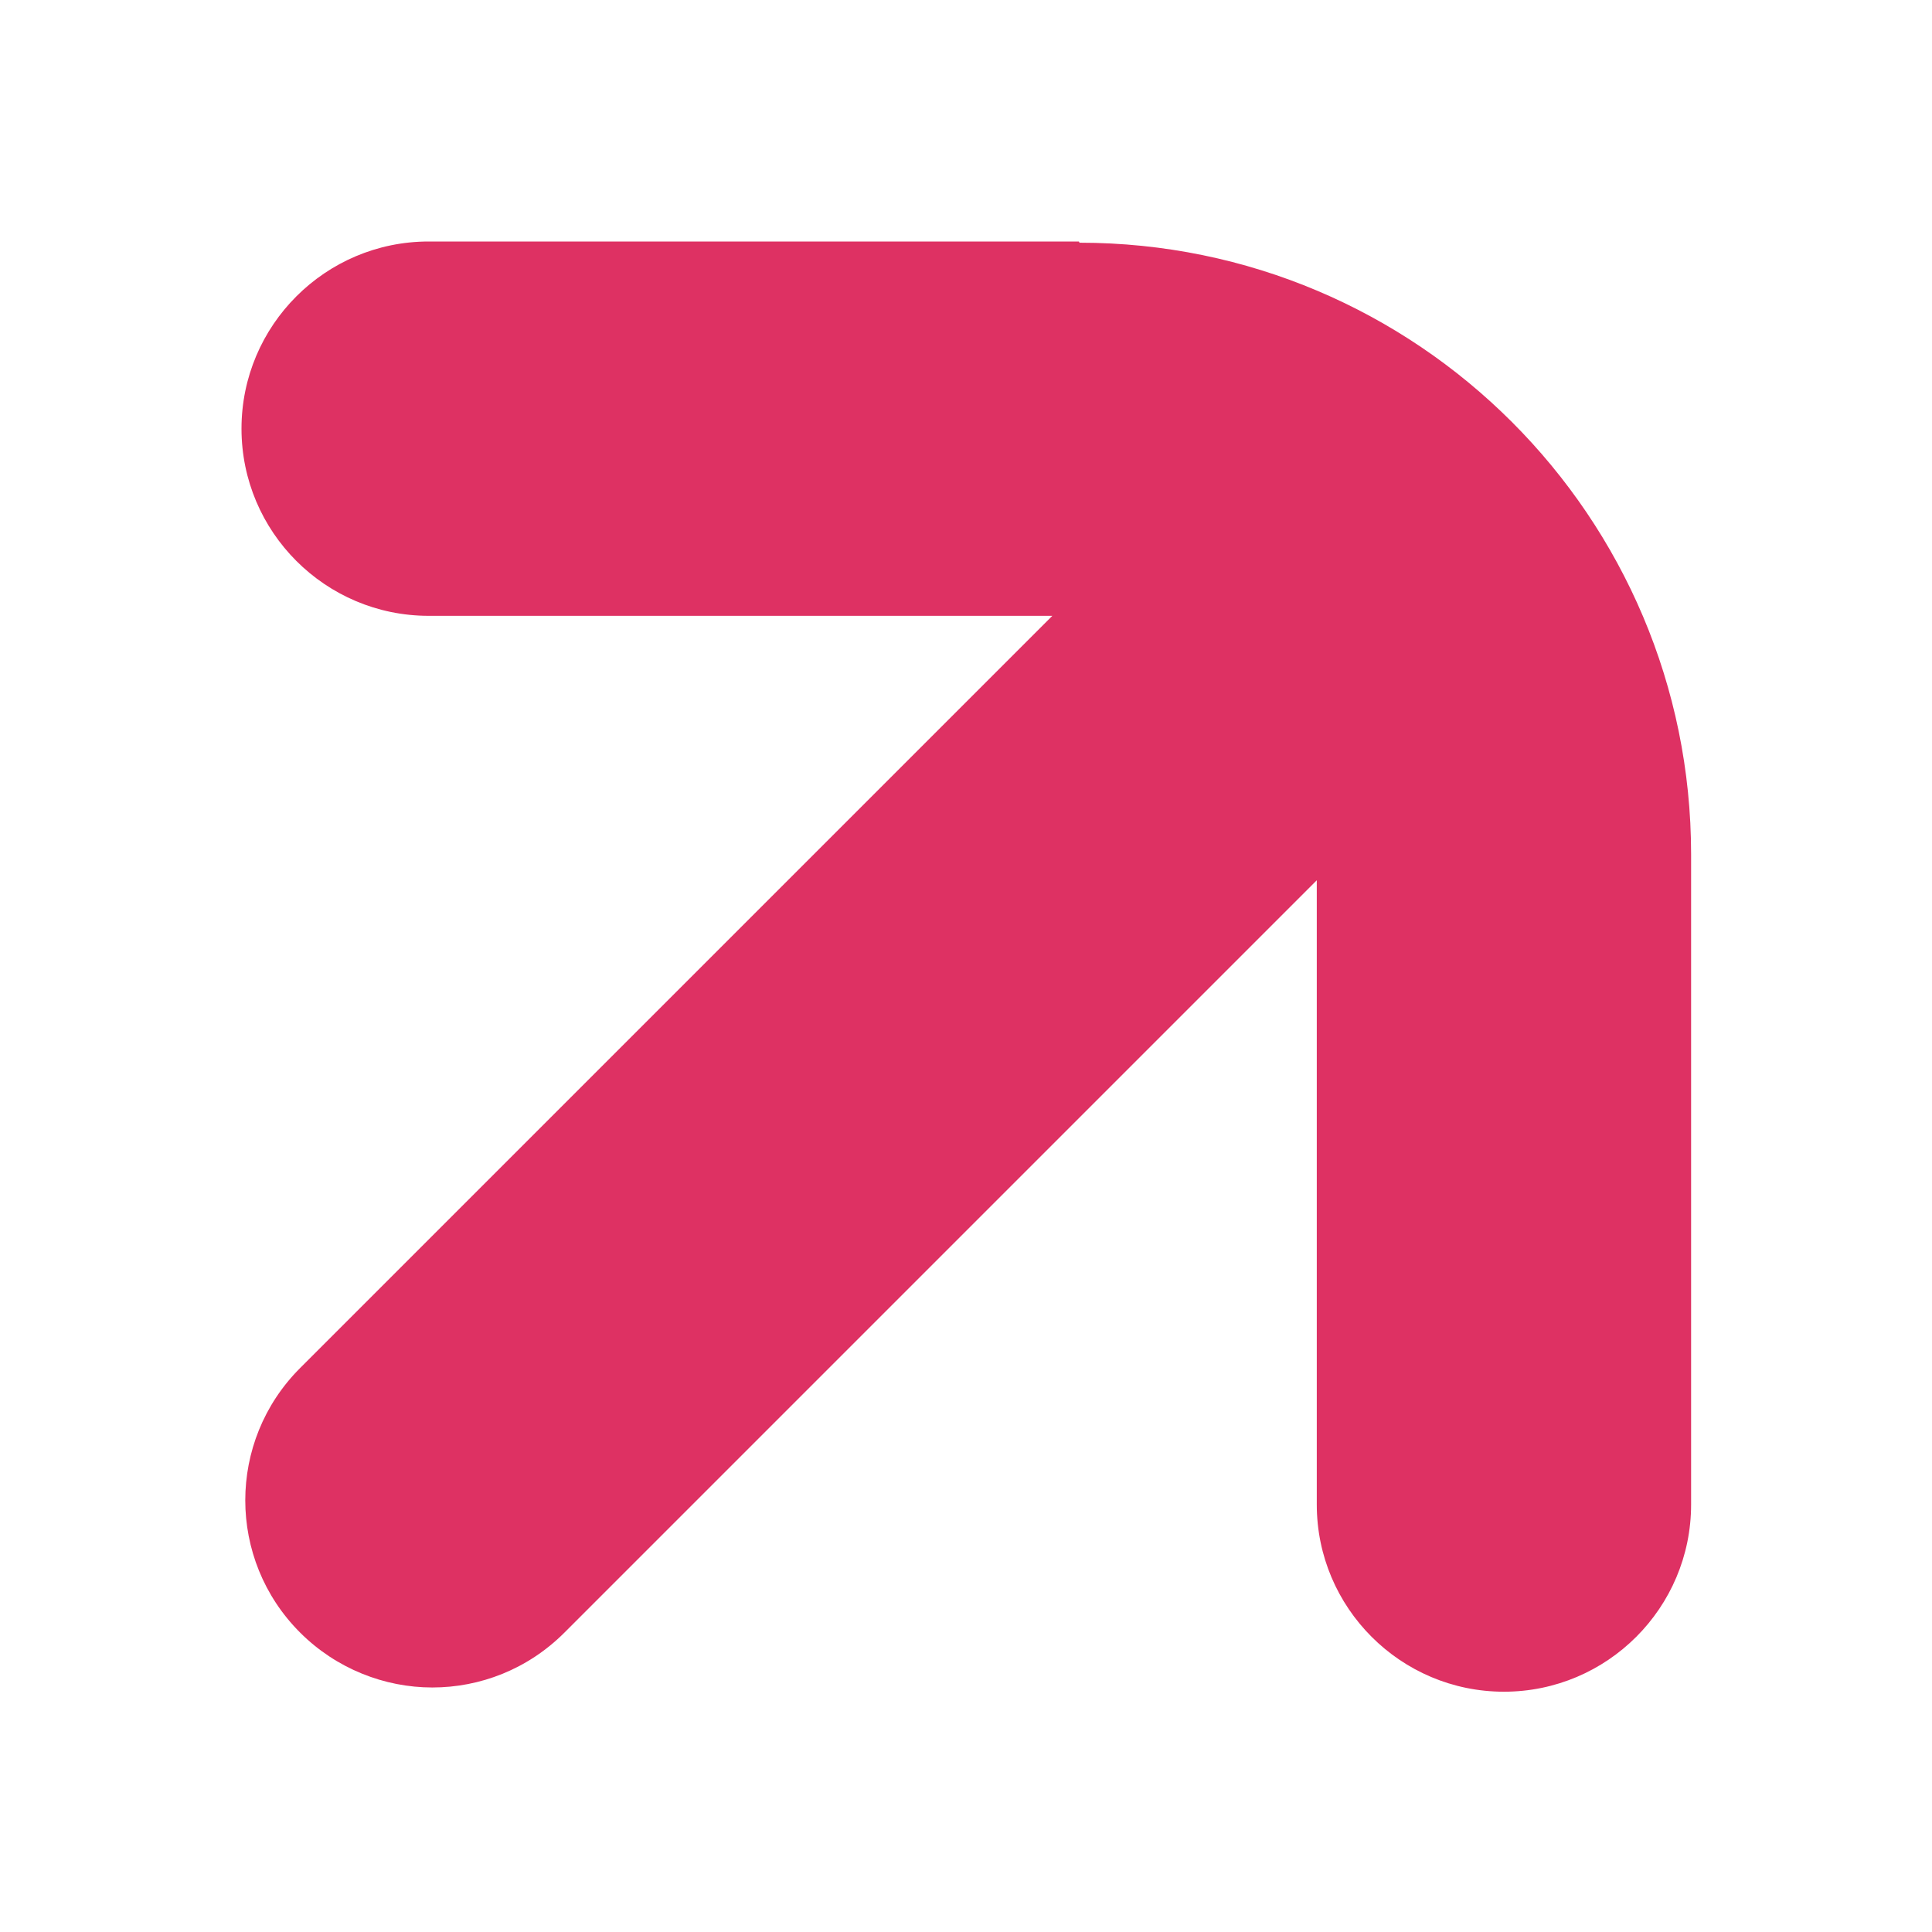 <?xml version="1.0" encoding="UTF-8"?>
<svg id="Layer_1" xmlns="http://www.w3.org/2000/svg" viewBox="0 0 32 32">
  <defs>
    <style>
      .cls-1 {
        fill: #de3163;
      }
    </style>
  </defs>
  <path class="cls-1" d="M17.87,4H7.1c-1.71,0-3.1,1.39-3.1,3.1s1.39,3.1,3.1,3.1h10.33l-12.46,12.46c-1.21,1.21-1.21,3.17,0,4.38.6.6,1.4.91,2.19.91s1.58-.3,2.19-.91l12.46-12.46v10.34c0,1.71,1.39,3.1,3.1,3.1s3.1-1.39,3.1-3.1v-10.77c0-5.59-4.54-10.13-10.13-10.13Z"/>
</svg>